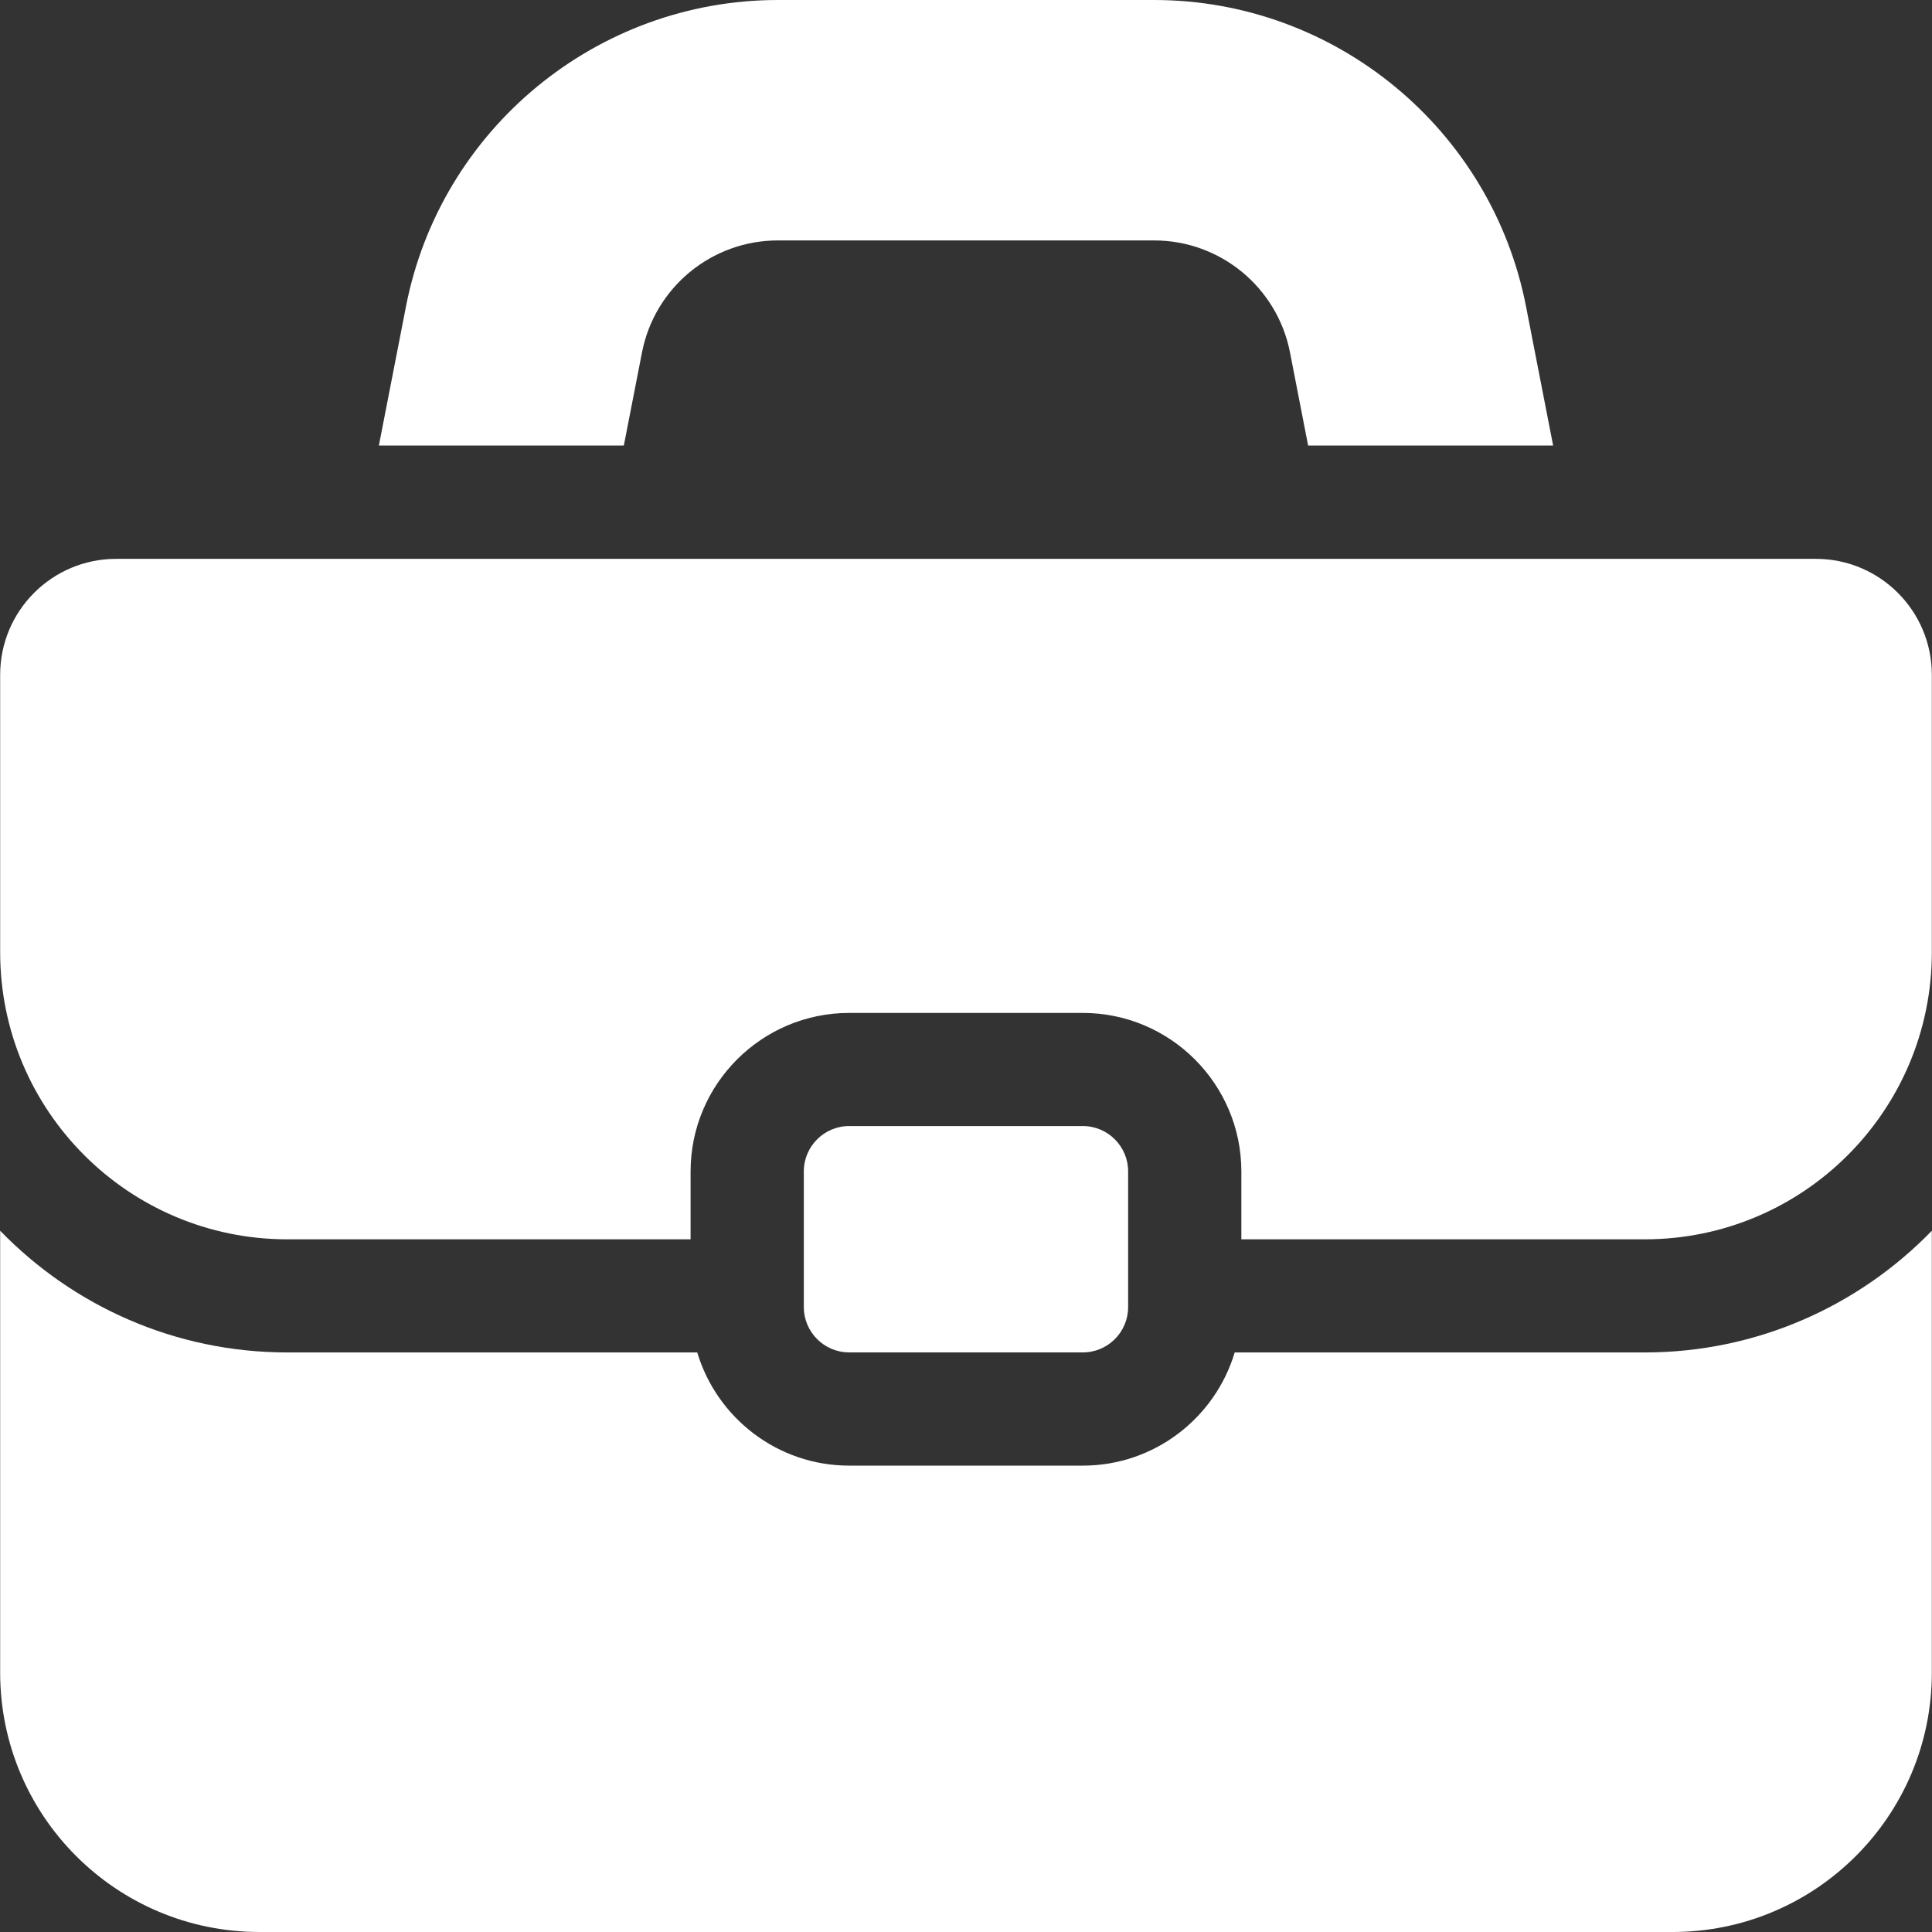 <?xml version="1.0" encoding="UTF-8"?> <svg xmlns="http://www.w3.org/2000/svg" width="38" height="38" viewBox="0 0 38 38" fill="none"><rect x="0" y="0" width="38" height="38" fill="#333333" stroke="none"/><g clip-path="url(#clip0_2308_6518)"><path d="M12.27 8.763L12.627 6.933C12.876 5.653 13.997 4.729 15.301 4.729H22.699C24.003 4.729 25.123 5.653 25.373 6.933L25.729 8.763H30.548L30.015 6.028C29.335 2.535 26.258 0 22.699 0H15.3C11.742 0 8.665 2.535 7.985 6.028L7.452 8.763H12.27ZM32.348 26.601H24.285C23.9 27.887 22.707 28.827 21.298 28.827H16.702C15.293 28.827 14.099 27.887 13.714 26.601H5.652C3.438 26.601 1.435 25.683 0.003 24.207V32.898C0.003 35.716 2.287 38 5.105 38H32.895C35.712 38 37.997 35.716 37.997 32.898V24.207C36.565 25.683 34.562 26.601 32.348 26.601Z" fill="white"></path><path d="M35.715 10.992H2.285C1.024 10.992 0.003 12.014 0.003 13.274V18.727C0.003 21.847 2.532 24.376 5.652 24.376H13.583V23.042C13.583 21.322 14.982 19.923 16.702 19.923H21.298C23.017 19.923 24.416 21.322 24.416 23.042V24.376H32.348C35.468 24.376 37.997 21.847 37.997 18.727V13.274C37.997 12.014 36.975 10.992 35.715 10.992Z" fill="white"></path><path d="M16.702 26.6C16.21 26.6 15.81 26.2 15.81 25.708V23.04C15.81 22.548 16.21 22.148 16.702 22.148H21.298C21.79 22.148 22.189 22.548 22.189 23.04V25.708C22.189 26.2 21.79 26.6 21.298 26.6H16.702Z" fill="white"></path></g><defs><clipPath id="clip0_2308_6518"><rect width="38" height="38" fill="white"></rect></clipPath></defs></svg> 